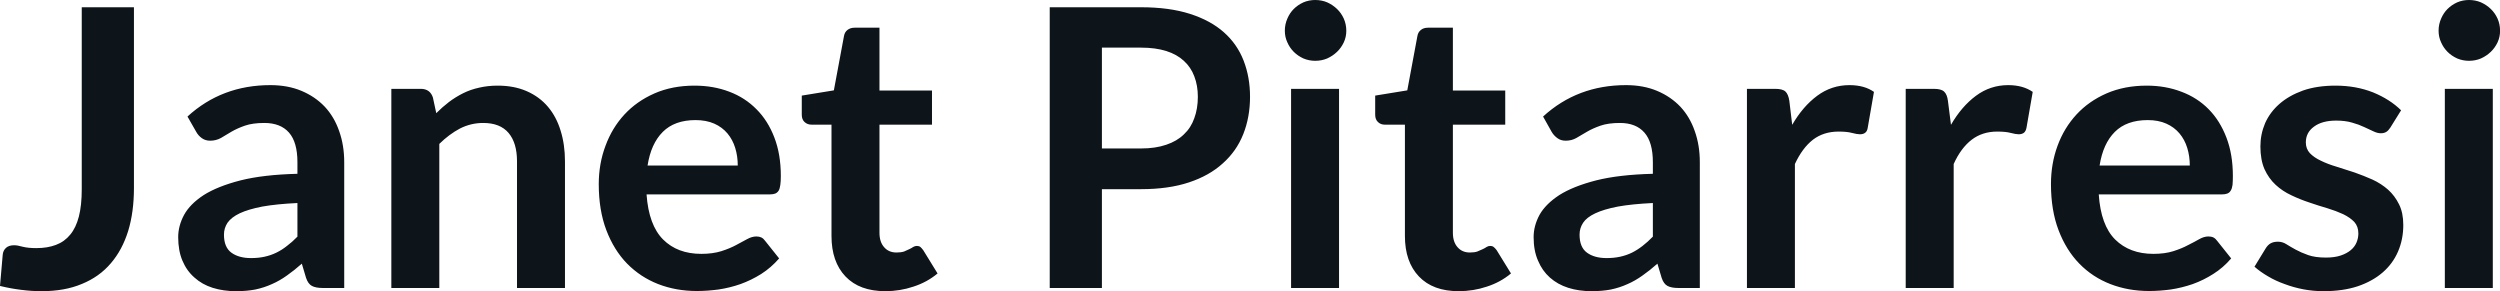 <svg fill="#0d141a" viewBox="0 0 148.016 17.239" height="100%" width="100%" xmlns="http://www.w3.org/2000/svg"><path preserveAspectRatio="none" d="M7.93 0.43L7.93 11.14Q7.93 12.55 7.59 13.67Q7.24 14.80 6.56 15.59Q5.88 16.39 4.85 16.81Q3.83 17.24 2.47 17.24L2.47 17.24Q1.85 17.24 1.25 17.16Q0.66 17.09 0 16.93L0 16.93L0.16 15.09Q0.18 14.84 0.35 14.68Q0.52 14.52 0.84 14.52L0.84 14.52Q1.03 14.52 1.35 14.61Q1.67 14.69 2.15 14.69L2.15 14.69Q2.81 14.69 3.31 14.50Q3.82 14.31 4.16 13.89Q4.50 13.48 4.67 12.82Q4.84 12.16 4.84 11.21L4.84 11.21L4.84 0.43L7.93 0.43ZM20.38 9.60L20.38 17.05L19.10 17.05Q18.70 17.05 18.47 16.93Q18.24 16.81 18.12 16.45L18.12 16.45L17.87 15.61Q17.42 16.01 16.99 16.31Q16.56 16.62 16.10 16.82Q15.64 17.03 15.12 17.14Q14.61 17.24 13.97 17.24L13.97 17.24Q13.23 17.24 12.59 17.04Q11.96 16.84 11.51 16.43Q11.05 16.03 10.80 15.43Q10.55 14.84 10.55 14.04L10.55 14.04Q10.55 13.37 10.90 12.72Q11.25 12.08 12.06 11.55Q12.88 11.03 14.24 10.68Q15.59 10.34 17.61 10.29L17.61 10.29L17.61 9.60Q17.61 8.42 17.11 7.85Q16.61 7.28 15.65 7.28L15.65 7.28Q14.96 7.28 14.50 7.44Q14.04 7.60 13.70 7.80Q13.36 8.00 13.08 8.17Q12.79 8.33 12.44 8.33L12.44 8.33Q12.16 8.33 11.95 8.18Q11.74 8.03 11.62 7.81L11.62 7.81L11.10 6.90Q13.13 5.04 16.01 5.04L16.01 5.04Q17.04 5.04 17.85 5.38Q18.66 5.72 19.23 6.32Q19.79 6.92 20.08 7.76Q20.38 8.60 20.38 9.60L20.38 9.60ZM14.86 15.28L14.86 15.28Q15.30 15.28 15.66 15.20Q16.03 15.12 16.36 14.96Q16.69 14.80 16.99 14.56Q17.30 14.33 17.61 14.01L17.61 14.01L17.61 12.02Q16.36 12.08 15.53 12.23Q14.70 12.39 14.19 12.63Q13.69 12.87 13.47 13.19Q13.26 13.51 13.26 13.89L13.26 13.89Q13.26 14.64 13.70 14.96Q14.14 15.28 14.86 15.28ZM26.01 17.05L23.17 17.05L23.17 5.26L24.91 5.26Q25.46 5.26 25.63 5.77L25.63 5.77L25.83 6.70Q26.19 6.34 26.58 6.04Q26.98 5.74 27.42 5.52Q27.86 5.30 28.37 5.19Q28.88 5.07 29.47 5.07L29.47 5.07Q30.44 5.07 31.19 5.40Q31.94 5.73 32.44 6.32Q32.94 6.91 33.19 7.73Q33.45 8.56 33.45 9.55L33.45 9.55L33.45 17.05L30.61 17.05L30.61 9.55Q30.61 8.46 30.11 7.87Q29.61 7.28 28.61 7.28L28.61 7.28Q27.88 7.28 27.23 7.61Q26.59 7.95 26.01 8.52L26.01 8.52L26.01 17.05ZM41.12 5.07L41.12 5.07Q42.24 5.07 43.18 5.43Q44.11 5.78 44.79 6.47Q45.47 7.15 45.85 8.15Q46.23 9.14 46.23 10.42L46.23 10.42Q46.23 10.74 46.20 10.95Q46.17 11.17 46.10 11.29Q46.02 11.41 45.90 11.46Q45.77 11.51 45.57 11.51L45.57 11.51L38.28 11.51Q38.41 13.33 39.26 14.18Q40.11 15.03 41.52 15.03L41.52 15.03Q42.20 15.03 42.71 14.87Q43.21 14.71 43.58 14.51Q43.95 14.32 44.23 14.16Q44.52 14.00 44.78 14.00L44.78 14.00Q44.95 14.00 45.08 14.06Q45.21 14.13 45.30 14.26L45.30 14.26L46.13 15.30Q45.65 15.85 45.07 16.22Q44.48 16.59 43.84 16.82Q43.21 17.04 42.54 17.14Q41.88 17.23 41.26 17.23L41.26 17.23Q40.03 17.23 38.97 16.82Q37.92 16.41 37.13 15.61Q36.35 14.81 35.90 13.63Q35.45 12.45 35.45 10.90L35.45 10.90Q35.45 9.69 35.85 8.63Q36.24 7.57 36.97 6.78Q37.70 5.99 38.75 5.53Q39.80 5.07 41.12 5.07ZM41.18 7.11L41.18 7.11Q39.94 7.11 39.24 7.81Q38.54 8.51 38.34 9.80L38.34 9.80L43.68 9.80Q43.68 9.25 43.53 8.76Q43.38 8.27 43.07 7.90Q42.76 7.53 42.29 7.32Q41.81 7.11 41.18 7.11ZM52.42 17.24L52.42 17.24Q50.89 17.24 50.06 16.37Q49.23 15.50 49.23 13.97L49.23 13.97L49.23 7.38L48.04 7.38Q47.81 7.38 47.64 7.23Q47.47 7.08 47.47 6.79L47.47 6.79L47.47 5.66L49.37 5.35L49.97 2.13Q50.01 1.90 50.18 1.77Q50.35 1.64 50.60 1.64L50.60 1.64L52.07 1.64L52.07 5.36L55.18 5.36L55.18 7.38L52.07 7.38L52.07 13.78Q52.07 14.33 52.35 14.64Q52.62 14.95 53.08 14.95L53.08 14.95Q53.35 14.95 53.53 14.89Q53.70 14.82 53.84 14.75Q53.97 14.69 54.07 14.62Q54.18 14.56 54.28 14.56L54.28 14.56Q54.41 14.56 54.49 14.62Q54.57 14.69 54.66 14.81L54.66 14.81L55.51 16.19Q54.89 16.71 54.08 16.97Q53.28 17.24 52.42 17.24ZM67.56 11.20L65.24 11.20L65.24 17.05L62.15 17.05L62.15 0.43L67.56 0.43Q69.23 0.43 70.45 0.82Q71.67 1.21 72.46 1.91Q73.25 2.61 73.63 3.59Q74.01 4.57 74.01 5.73L74.01 5.73Q74.01 6.93 73.61 7.94Q73.21 8.95 72.40 9.67Q71.60 10.40 70.39 10.80Q69.18 11.20 67.56 11.20L67.56 11.20ZM65.24 2.82L65.24 8.79L67.56 8.79Q68.41 8.79 69.05 8.57Q69.68 8.36 70.09 7.96Q70.51 7.57 70.71 7.00Q70.92 6.43 70.92 5.73L70.92 5.73Q70.92 5.06 70.71 4.52Q70.51 3.98 70.09 3.60Q69.68 3.22 69.05 3.02Q68.41 2.82 67.56 2.82L67.56 2.82L65.24 2.82ZM76.44 5.26L79.28 5.26L79.28 17.05L76.44 17.05L76.44 5.26ZM79.71 1.82L79.71 1.82Q79.71 2.19 79.56 2.51Q79.41 2.83 79.16 3.07Q78.91 3.31 78.58 3.46Q78.25 3.60 77.87 3.60L77.87 3.60Q77.50 3.60 77.17 3.46Q76.84 3.31 76.60 3.07Q76.36 2.83 76.22 2.51Q76.07 2.19 76.07 1.82L76.07 1.82Q76.07 1.44 76.22 1.10Q76.36 0.77 76.60 0.53Q76.84 0.29 77.17 0.14Q77.50 0 77.87 0L77.87 0Q78.25 0 78.58 0.14Q78.91 0.29 79.16 0.53Q79.41 0.77 79.56 1.10Q79.71 1.44 79.71 1.82ZM86.36 17.24L86.36 17.24Q84.84 17.24 84.01 16.37Q83.18 15.50 83.18 13.97L83.18 13.97L83.18 7.38L81.98 7.38Q81.75 7.38 81.59 7.23Q81.42 7.08 81.42 6.79L81.42 6.79L81.42 5.66L83.32 5.35L83.92 2.13Q83.96 1.90 84.13 1.77Q84.29 1.64 84.55 1.64L84.55 1.64L86.02 1.64L86.02 5.36L89.12 5.36L89.12 7.38L86.02 7.38L86.02 13.78Q86.02 14.33 86.30 14.64Q86.57 14.95 87.03 14.95L87.03 14.95Q87.30 14.95 87.47 14.89Q87.65 14.82 87.79 14.75Q87.92 14.69 88.02 14.62Q88.12 14.56 88.23 14.56L88.23 14.56Q88.35 14.56 88.43 14.62Q88.52 14.69 88.61 14.81L88.61 14.81L89.46 16.19Q88.84 16.71 88.03 16.97Q87.23 17.24 86.36 17.24ZM100.64 9.60L100.64 17.05L99.36 17.05Q98.96 17.05 98.73 16.93Q98.50 16.81 98.38 16.45L98.38 16.45L98.13 15.61Q97.68 16.01 97.25 16.31Q96.82 16.62 96.36 16.82Q95.90 17.03 95.38 17.14Q94.86 17.24 94.23 17.24L94.23 17.24Q93.48 17.24 92.85 17.04Q92.22 16.84 91.76 16.43Q91.31 16.03 91.06 15.43Q90.80 14.84 90.80 14.04L90.80 14.04Q90.80 13.37 91.15 12.72Q91.51 12.08 92.32 11.55Q93.14 11.03 94.50 10.68Q95.85 10.34 97.86 10.29L97.86 10.29L97.86 9.60Q97.86 8.42 97.36 7.85Q96.86 7.28 95.91 7.28L95.91 7.28Q95.22 7.28 94.76 7.44Q94.30 7.60 93.96 7.80Q93.62 8.00 93.33 8.17Q93.05 8.33 92.70 8.33L92.70 8.33Q92.41 8.33 92.21 8.18Q92.00 8.03 91.87 7.81L91.87 7.81L91.36 6.90Q93.39 5.04 96.27 5.04L96.27 5.04Q97.30 5.04 98.11 5.38Q98.92 5.72 99.49 6.32Q100.05 6.92 100.34 7.76Q100.64 8.60 100.64 9.60L100.64 9.60ZM95.12 15.28L95.12 15.28Q95.55 15.28 95.92 15.20Q96.29 15.12 96.62 14.96Q96.94 14.80 97.25 14.56Q97.55 14.33 97.86 14.01L97.86 14.01L97.86 12.02Q96.62 12.08 95.79 12.23Q94.96 12.39 94.45 12.63Q93.94 12.87 93.73 13.19Q93.52 13.51 93.52 13.89L93.52 13.89Q93.52 14.64 93.96 14.96Q94.40 15.28 95.12 15.28ZM106.27 17.05L103.43 17.05L103.43 5.26L105.10 5.26Q105.54 5.26 105.71 5.42Q105.88 5.58 105.94 5.97L105.94 5.97L106.11 7.39Q106.74 6.30 107.59 5.67Q108.44 5.04 109.50 5.04L109.50 5.04Q110.38 5.04 110.95 5.44L110.95 5.44L110.58 7.57Q110.55 7.77 110.43 7.86Q110.32 7.95 110.12 7.95L110.12 7.95Q109.95 7.95 109.65 7.87Q109.35 7.79 108.86 7.79L108.86 7.79Q107.97 7.79 107.34 8.27Q106.71 8.76 106.27 9.71L106.27 9.71L106.27 17.05ZM115.67 17.05L112.83 17.05L112.83 5.26L114.49 5.26Q114.93 5.26 115.10 5.42Q115.28 5.58 115.33 5.97L115.33 5.97L115.51 7.39Q116.14 6.30 116.99 5.67Q117.84 5.04 118.90 5.04L118.90 5.04Q119.77 5.04 120.35 5.44L120.35 5.44L119.98 7.57Q119.94 7.77 119.83 7.86Q119.71 7.95 119.52 7.95L119.52 7.95Q119.35 7.95 119.05 7.87Q118.75 7.79 118.25 7.79L118.25 7.79Q117.37 7.79 116.74 8.27Q116.10 8.76 115.67 9.71L115.67 9.71L115.67 17.05ZM127.10 5.07L127.10 5.07Q128.21 5.07 129.15 5.43Q130.09 5.78 130.77 6.47Q131.44 7.15 131.82 8.15Q132.20 9.14 132.20 10.42L132.20 10.42Q132.20 10.74 132.18 10.95Q132.15 11.17 132.07 11.29Q132.00 11.41 131.87 11.46Q131.74 11.51 131.55 11.51L131.55 11.51L124.26 11.51Q124.38 13.33 125.23 14.18Q126.09 15.03 127.49 15.03L127.49 15.03Q128.18 15.03 128.68 14.87Q129.18 14.71 129.55 14.51Q129.93 14.32 130.21 14.16Q130.49 14.00 130.75 14.00L130.75 14.00Q130.93 14.00 131.05 14.06Q131.18 14.13 131.27 14.26L131.27 14.26L132.10 15.30Q131.63 15.85 131.04 16.22Q130.46 16.59 129.82 16.82Q129.18 17.04 128.52 17.14Q127.86 17.23 127.24 17.23L127.24 17.23Q126.01 17.23 124.95 16.82Q123.89 16.41 123.11 15.61Q122.33 14.81 121.88 13.63Q121.43 12.45 121.43 10.90L121.43 10.90Q121.43 9.69 121.82 8.63Q122.21 7.57 122.94 6.78Q123.67 5.99 124.72 5.53Q125.78 5.07 127.10 5.07ZM127.16 7.11L127.16 7.11Q125.91 7.11 125.21 7.81Q124.51 8.51 124.31 9.80L124.31 9.80L129.65 9.80Q129.65 9.25 129.50 8.76Q129.35 8.27 129.04 7.90Q128.73 7.53 128.26 7.32Q127.79 7.11 127.16 7.11ZM142.16 6.53L141.52 7.56Q141.40 7.74 141.28 7.81Q141.15 7.89 140.96 7.89L140.96 7.89Q140.75 7.89 140.51 7.77Q140.28 7.66 139.97 7.52Q139.66 7.37 139.26 7.26Q138.86 7.14 138.32 7.14L138.32 7.14Q137.48 7.14 137.00 7.50Q136.52 7.85 136.52 8.43L136.52 8.43Q136.52 8.81 136.76 9.07Q137.01 9.33 137.42 9.52Q137.83 9.72 138.34 9.87Q138.86 10.03 139.40 10.21Q139.94 10.40 140.46 10.63Q140.98 10.87 141.39 11.23Q141.79 11.59 142.04 12.10Q142.29 12.60 142.29 13.32L142.29 13.32Q142.29 14.17 141.98 14.89Q141.67 15.61 141.07 16.13Q140.47 16.65 139.59 16.95Q138.71 17.24 137.57 17.24L137.57 17.24Q136.96 17.24 136.38 17.13Q135.80 17.02 135.27 16.82Q134.73 16.63 134.28 16.36Q133.83 16.10 133.48 15.79L133.48 15.79L134.14 14.71Q134.26 14.51 134.43 14.41Q134.61 14.31 134.87 14.31L134.87 14.31Q135.14 14.31 135.37 14.46Q135.61 14.61 135.92 14.78Q136.23 14.95 136.65 15.10Q137.07 15.25 137.71 15.25L137.71 15.25Q138.22 15.25 138.58 15.13Q138.94 15.01 139.18 14.81Q139.41 14.62 139.52 14.36Q139.63 14.10 139.63 13.82L139.63 13.82Q139.63 13.41 139.39 13.14Q139.14 12.88 138.73 12.68Q138.32 12.49 137.80 12.33Q137.28 12.18 136.73 11.99Q136.18 11.81 135.66 11.56Q135.14 11.32 134.73 10.94Q134.32 10.56 134.07 10.01Q133.83 9.45 133.83 8.67L133.83 8.67Q133.83 7.95 134.11 7.29Q134.40 6.64 134.96 6.15Q135.52 5.66 136.35 5.36Q137.18 5.07 138.28 5.07L138.28 5.07Q139.49 5.07 140.50 5.47Q141.50 5.88 142.16 6.53L142.16 6.53ZM144.75 5.26L147.59 5.26L147.59 17.05L144.75 17.05L144.75 5.26ZM148.02 1.82L148.02 1.82Q148.02 2.19 147.87 2.51Q147.72 2.83 147.47 3.07Q147.22 3.31 146.89 3.46Q146.56 3.60 146.18 3.60L146.18 3.60Q145.81 3.60 145.48 3.46Q145.15 3.31 144.91 3.07Q144.67 2.83 144.53 2.51Q144.38 2.19 144.38 1.82L144.38 1.82Q144.38 1.44 144.53 1.10Q144.67 0.77 144.91 0.53Q145.15 0.29 145.48 0.14Q145.81 0 146.18 0L146.18 0Q146.56 0 146.89 0.14Q147.22 0.29 147.47 0.53Q147.72 0.77 147.87 1.10Q148.02 1.44 148.02 1.82Z"></path></svg>